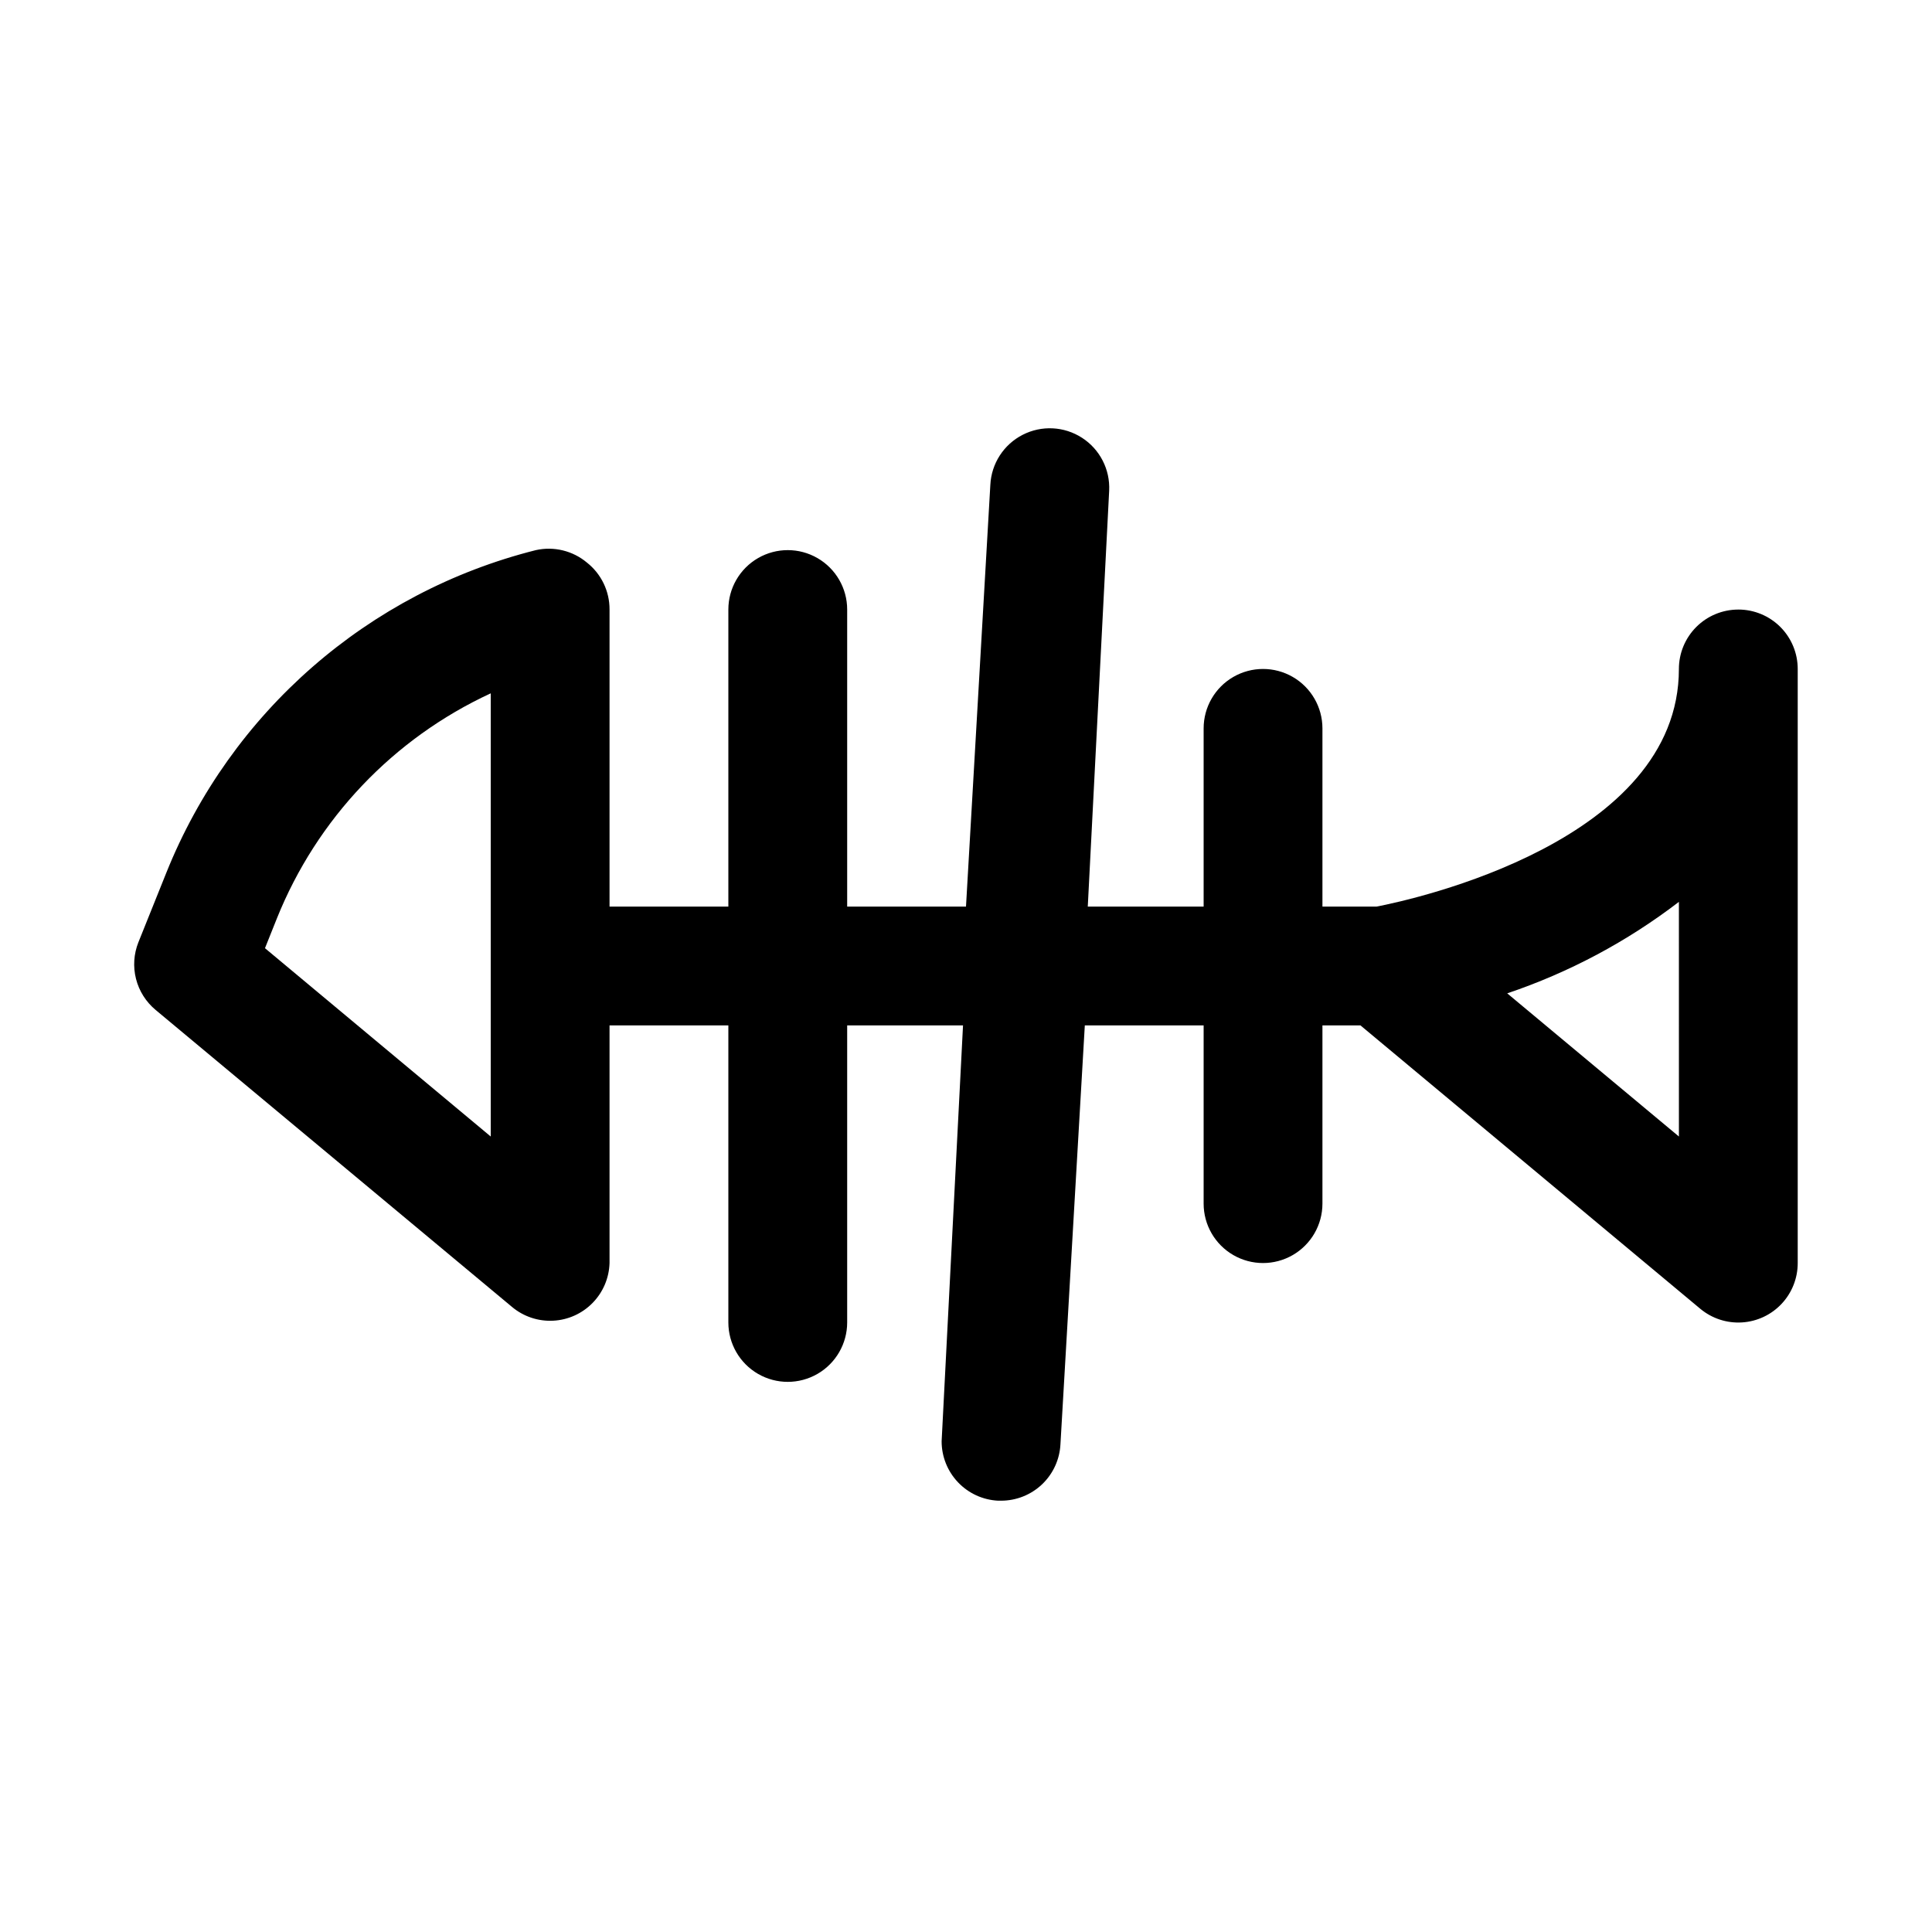 <?xml version="1.0" encoding="UTF-8"?>
<!-- Uploaded to: SVG Repo, www.svgrepo.com, Generator: SVG Repo Mixer Tools -->
<svg fill="#000000" width="800px" height="800px" version="1.1" viewBox="144 144 512 512" xmlns="http://www.w3.org/2000/svg">
 <path d="m604.67 305.54c-4.176 0-8.18 1.656-11.133 4.609-2.953 2.953-4.613 6.957-4.613 11.133 0 45.656-70.219 61.086-80.137 62.977h-14.328v-47.23c0-5.625-3-10.824-7.871-13.637s-10.871-2.812-15.742 0-7.871 8.012-7.871 13.637v47.23h-30.703l5.668-110.21c0.281-5.625-2.461-10.973-7.191-14.027-4.731-3.059-10.73-3.359-15.742-0.789-5.012 2.57-8.273 7.617-8.555 13.242l-6.453 111.78h-31.488v-78.719c0-5.625-3.004-10.824-7.875-13.637-4.871-2.812-10.871-2.812-15.742 0-4.871 2.812-7.871 8.012-7.871 13.637v78.719h-31.488v-78.719c0.023-4.848-2.18-9.434-5.984-12.438-3.754-3.148-8.758-4.371-13.539-3.309-44.449 11.172-80.855 42.957-97.93 85.492l-7.398 18.422v-0.004c-1.234 3.094-1.457 6.492-0.637 9.719 0.82 3.223 2.644 6.106 5.203 8.23l94.465 78.719v0.004c3.043 2.535 6.926 3.832 10.883 3.629 3.957-0.199 7.691-1.887 10.457-4.719 2.769-2.832 4.367-6.602 4.481-10.562v-62.977h31.488v78.719c0 5.625 3 10.824 7.871 13.637 4.871 2.812 10.871 2.812 15.742 0 4.871-2.812 7.875-8.012 7.875-13.637v-78.719h30.699l-5.668 110.21c-0.004 4.043 1.547 7.934 4.332 10.863 2.781 2.934 6.586 4.68 10.625 4.883h0.789c4.043 0.004 7.93-1.547 10.863-4.328 2.93-2.785 4.676-6.59 4.879-10.629l6.457-111h31.488v47.234c0 5.621 3 10.82 7.871 13.633s10.871 2.812 15.742 0 7.871-8.012 7.871-13.633v-47.234h10.078l90.055 75.098c3.086 2.57 7.035 3.863 11.039 3.617 4.008-0.242 7.766-2.008 10.516-4.934 2.746-2.926 4.273-6.793 4.266-10.805v-157.44c0-4.176-1.656-8.18-4.609-11.133-2.953-2.953-6.957-4.609-11.133-4.609zm-330.62 139.65-59.828-49.91 3.148-7.871c10.59-26.391 30.867-47.738 56.68-59.668zm314.88 0-45.5-37.941h-0.004c16.398-5.527 31.77-13.719 45.5-24.246z"/>
</svg>